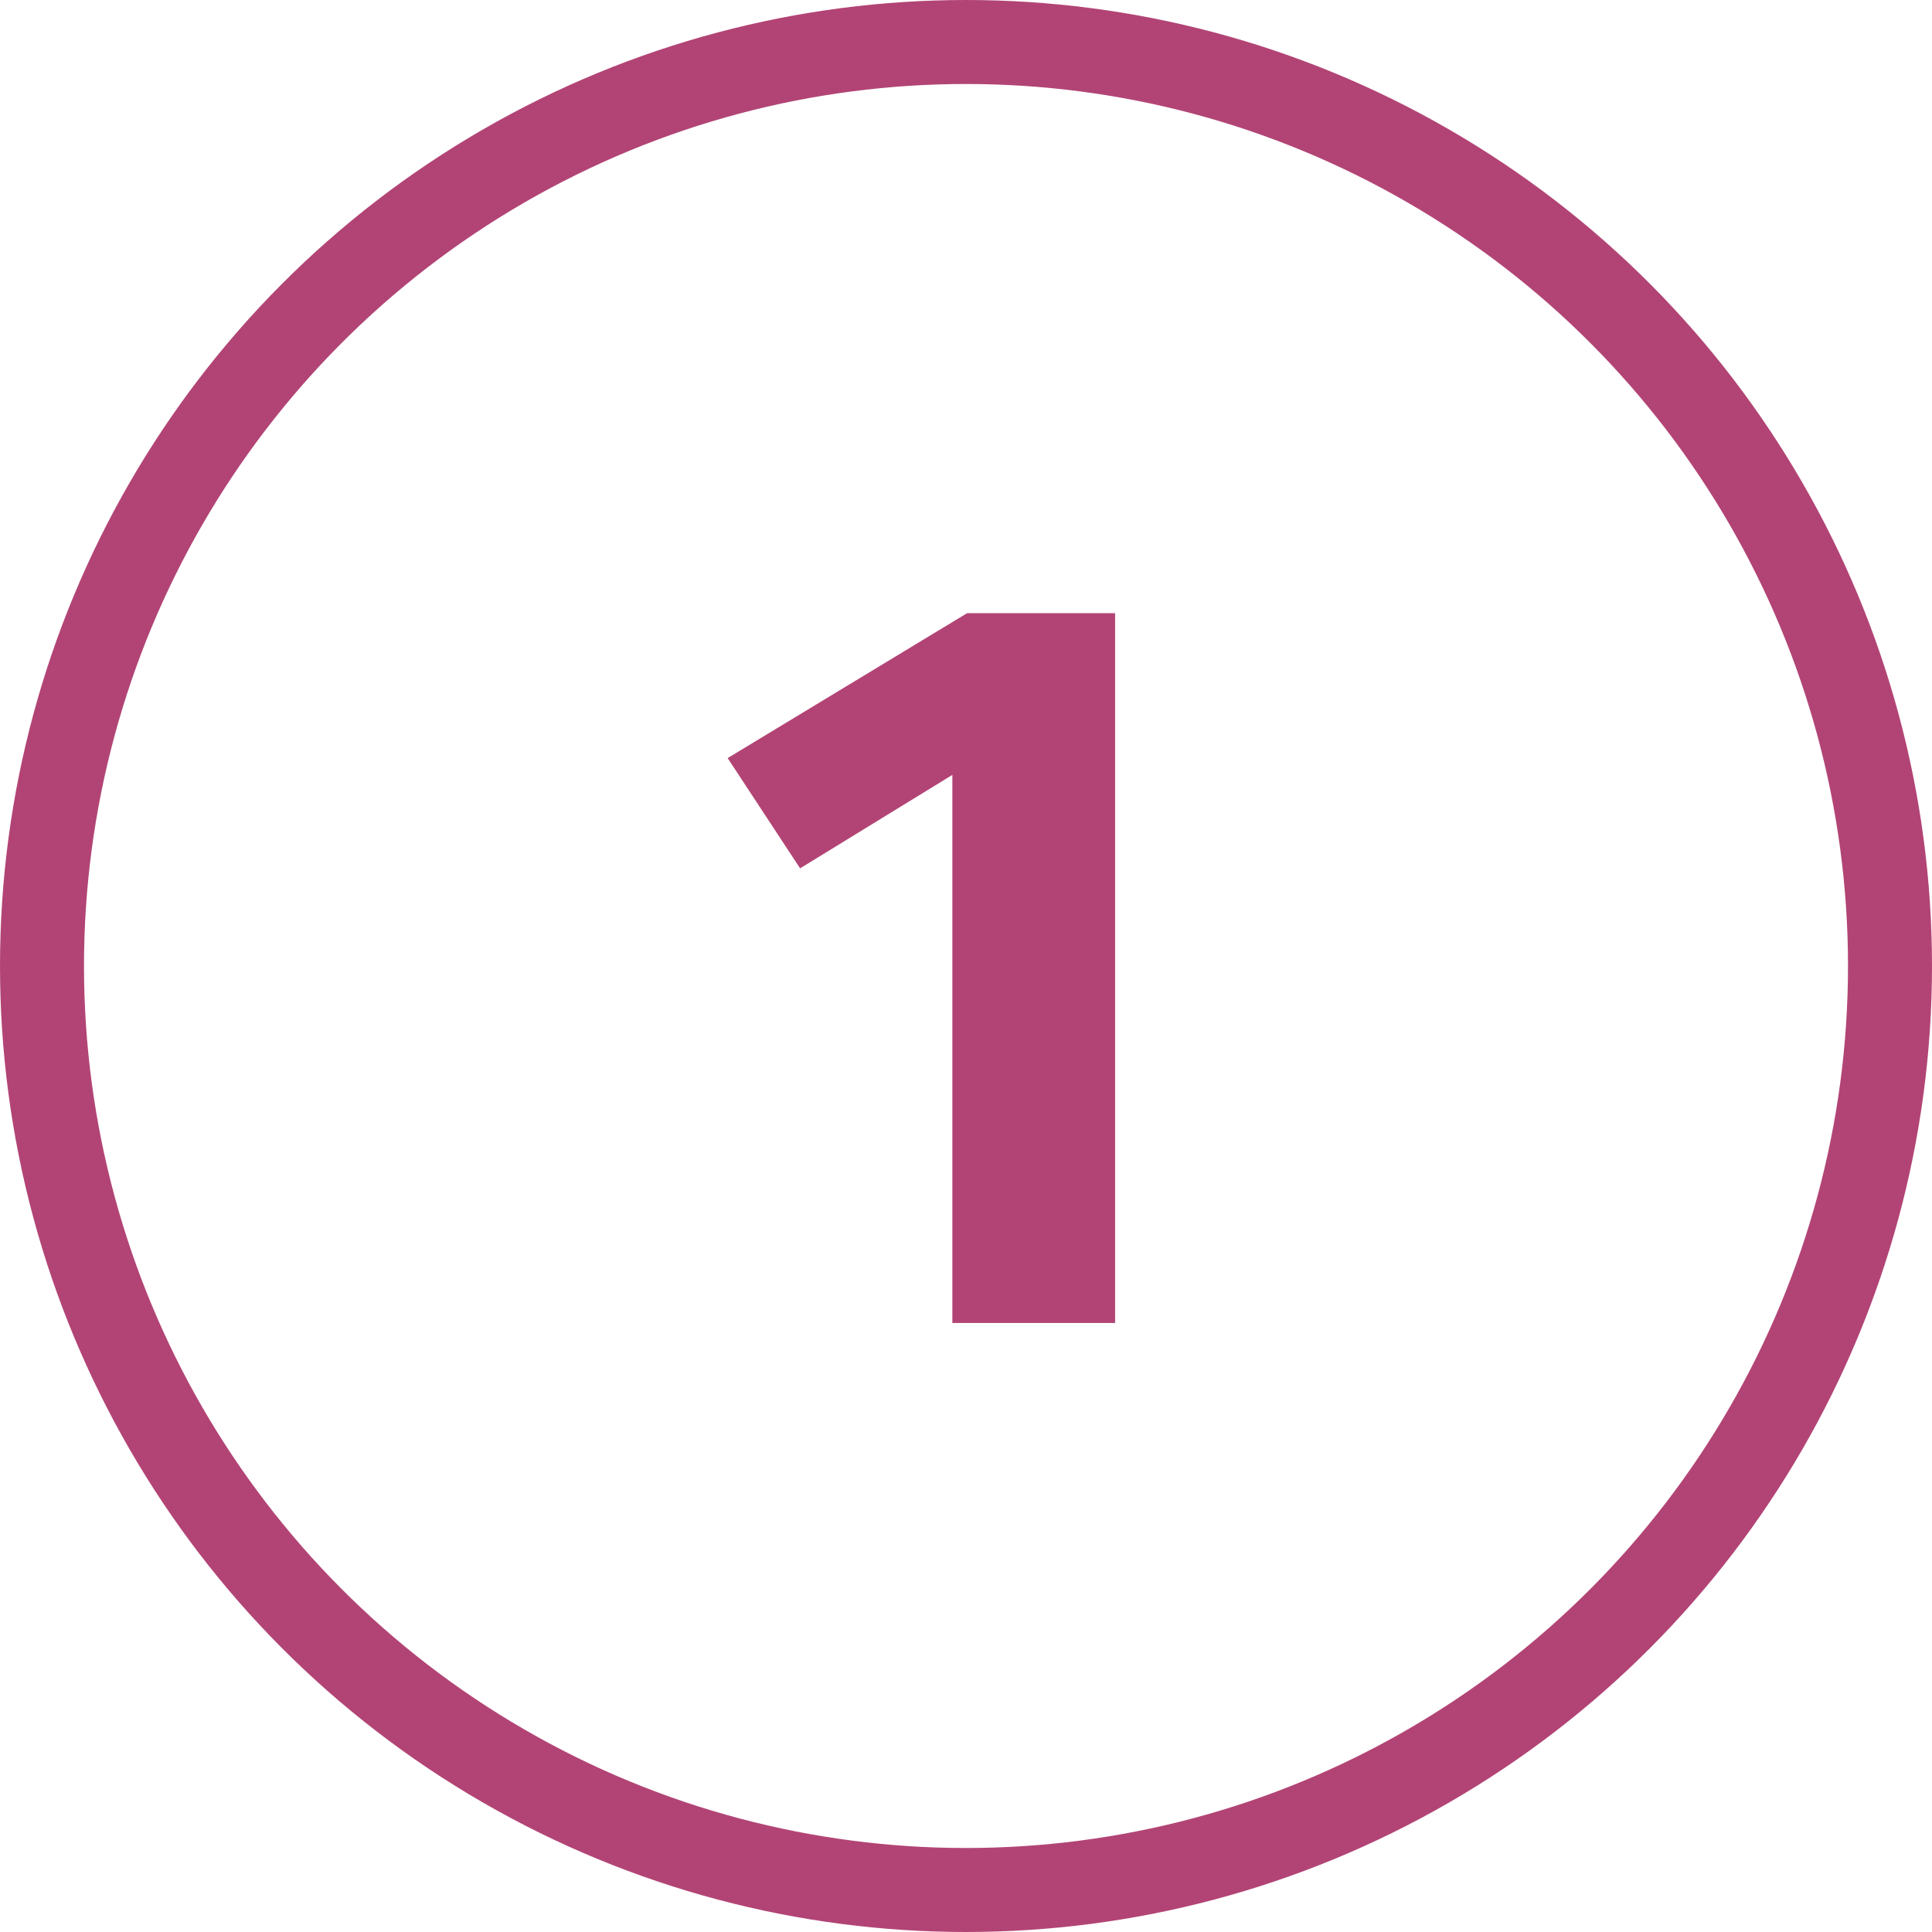 <svg width="92" height="92" viewBox="0 0 92 92" fill="none" xmlns="http://www.w3.org/2000/svg">
<circle cx="46" cy="46" r="44" stroke="#B24475" stroke-width="4"/>
<path d="M53.1 29.2V63H45.35V36.9L38.1 41.35L34.65 36.1L46.05 29.2H53.1Z" fill="#B24475"/>
</svg>
